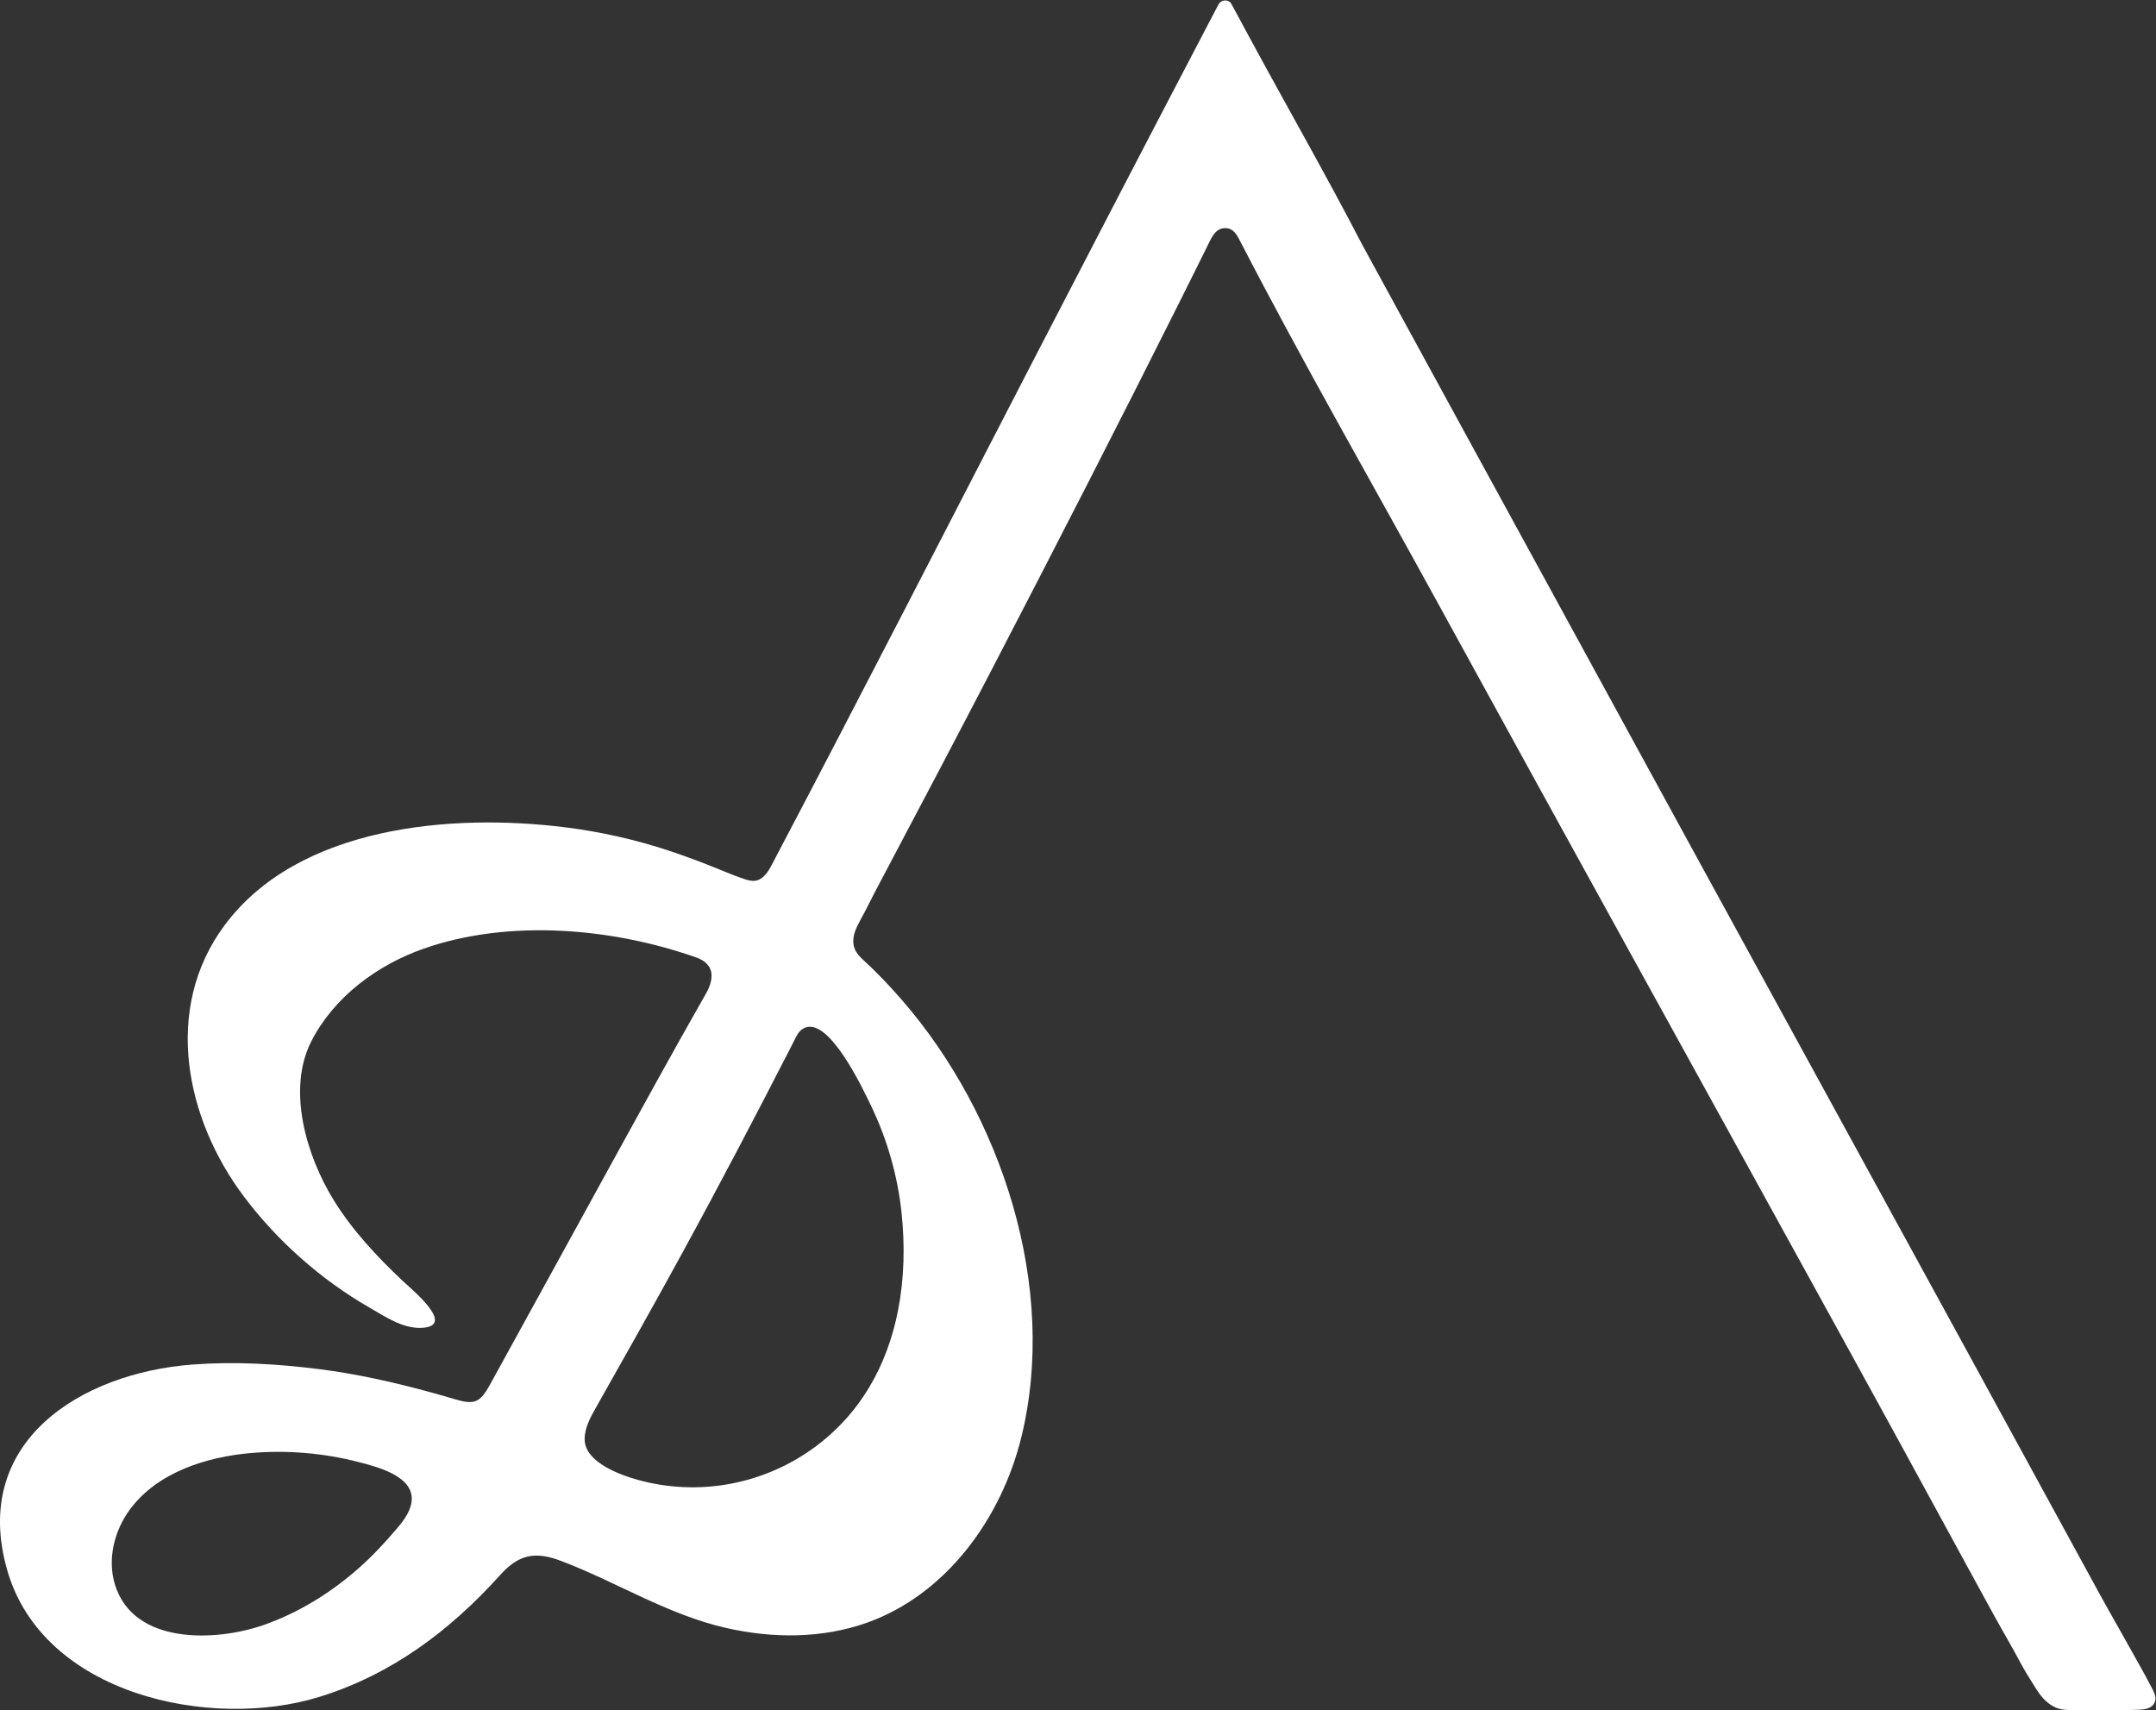 <?xml version="1.0" encoding="UTF-8" standalone="no"?>
<svg xmlns:dc="http://purl.org/dc/elements/1.1/" xmlns:cc="http://creativecommons.org/ns#" xmlns:rdf="http://www.w3.org/1999/02/22-rdf-syntax-ns#" xmlns:svg="http://www.w3.org/2000/svg" xmlns="http://www.w3.org/2000/svg" viewBox="0 0 1716.573 1361.867" height="1361.867" width="1716.573" xml:space="preserve" data-id="svg2" version="1.1"><rect x="0" y="0" width="1716.573" height="1361.867" fill="#333333" stroke="none"/><defs id="defs6" fill="#ffffff"/><g transform="matrix(1.333,0,0,-1.333,0,1361.867)" id="g10"><g transform="scale(0.1)" id="g12"><path id="path14" style="fill:#ffffff;fill-opacity:1;fill-rule:nonzero;stroke:none" d="m 5200.6,3615.7 c 97.28,-201.18 160.32,-419.02 184.04,-641.28 20.99,-196.75 16.36,-395.68 -20.64,-584.84 -63.56,-324.91 -222.68,-620.97 -511.68,-827.56 -301.11,-215.25 -683.87,-284 -1041.14,-185.64 -107.62,29.63 -316.56,105.38 -319.1,240.48 -1.29,68.32 33.36,131.52 67.01,190.98 171.55,303.13 342.26,606.42 509.38,911.99 229.94,420.42 452.08,844.71 670.39,1271.27 17.64,34.46 31.24,71.73 70.09,87.01 146.8,57.76 345.41,-366.78 391.65,-462.41 z M 2457.71,1242.67 c -9.79,-64.39 -54.29,-118.42 -95.28,-166.32 C 2291.04,992.941 2216.42,913.473 2133.54,841.25 1970.26,698.969 1782.47,583.082 1577.81,510.879 1291.82,410 797.293,389 686.438,751.789 c -46.379,151.793 -3.918,322.501 90.781,449.881 164.133,220.77 456.551,312.28 720.151,335.25 214.36,18.68 431.86,0.71 640.29,-52.68 110.24,-28.24 343.9,-84.62 320.05,-241.57 z M 12859.4,120.699 c -1.4,2.903 -2.8,5.801 -4.3,8.602 -49.9,96.429 -104.3,189.961 -156.9,284.871 -53.2,96.078 -108.4,191.008 -161,287.437 C 11454.9,2687.5 10365.6,4669.59 9282.86,6655.28 8900,7355.48 8517.43,8055.84 8135.45,8756.51 c -217.88,420.89 -454.62,832.83 -679.72,1249.99 -19.16,35.5 -38.38,71.1 -57.5,106.7 -13.34,24.8 -26.71,49.6 -40.25,74.3 -3.62,6.7 -7.18,14 -13.64,18.3 -11.24,7.9 -26.27,10.3 -39.42,6.3 -11.91,-3.5 -22.1,-12.3 -27.72,-23.4 -7.1,-13.9 -14.55,-27.8 -21.83,-41.8 -22.18,-42.4 -44.43,-84.9 -66.66,-127.3 C 6860.02,9391.73 6533.54,8762.73 6207.79,8133.34 5678.78,7111.25 5154.94,6086.31 4618.72,5067.99 c -16.32,-32.38 -32.49,-64.73 -60.16,-89.05 -42.49,-37.35 -79.76,-24.57 -128.14,-7.96 -46.06,15.82 -92.71,35.44 -136.73,53.35 -97.37,39.63 -195.78,76.8 -295.56,109.94 -201.24,66.85 -409.11,113.65 -619.49,140.15 -678.57,85.44 -1596.69,10.14 -2038.34,-586.35 -368.652,-497.9 -232.91,-1154.96 117.61,-1620.29 198.91,-264.06 459.46,-495.14 745.98,-660.16 93.11,-53.63 198.05,-126.46 310.47,-122.9 218.25,6.92 -54.78,229.45 -109.51,281.04 -154.21,145.35 -300.42,301.78 -412.17,482.79 -161.09,260.94 -281.57,658.82 -132.64,949.21 136.09,265.31 394.58,455.63 672.11,552.67 509.21,178.05 1127.74,123.4 1629.72,-54.33 47.92,-16.97 86.9,-51.09 88.1,-104.84 1.26,-56.12 -29.49,-103.32 -56.24,-150.18 C 4012.3,3922.49 3836.89,3602.2 3660.9,3282.1 3415.7,2836.14 3171.31,2389.74 2925.74,1944 c -59.07,-107.21 -93.82,-119.8 -209,-85.41 -48.79,14.56 -97.73,28.58 -146.85,41.97 -218.64,59.58 -440.64,109.73 -665.66,137.94 -249.87,31.33 -503.08,46.14 -754.55,27.16 C 483.227,2015.35 -178.172,1604.37 43.738,835.301 257.98,92.801 1257.75,-120.199 1907.09,80.301 2338.42,213.402 2688.99,476.813 2986.67,807.66 c 111.98,124.461 209.66,143.731 364.68,84.903 332.4,-126.133 633.88,-320.133 985.34,-400.243 277.84,-63.328 574.49,-64.269 842.84,31.602 470.54,168.117 800.85,620.738 920.36,1105.908 221.59,899.47 -118.63,1928.46 -711.29,2611.67 -72.78,83.89 -150.26,165.88 -232.2,240.72 -21.3,19.45 -41.66,41.23 -52.02,68.15 -12.67,32.97 -8.84,70.45 3.25,103.63 16.33,44.82 44.05,88.26 65.49,131.02 28.81,57.45 58.41,114.46 88.5,171.26 226.48,427.53 451.79,855.66 674.68,1285.07 378,728.22 752.52,1458.35 1119.48,2192.19 51.6,103.07 102.92,206.28 154.06,309.59 22.94,46.34 46.36,111.21 108.54,110.68 47.93,-0.41 67.96,-37.28 87.11,-74.36 374.59,-725.53 783.13,-1435.91 1175.41,-2152.1 400.54,-731.26 802.73,-1461.62 1205.18,-2191.84 402.42,-730.2 805.22,-1460.25 1206.82,-2190.91 70.2,-127.86 140.5,-255.74 210.7,-383.65 59.2,-107.87 118.2,-215.82 177.2,-323.82 59,-108.01 117.9,-216.06 176.8,-324.11 58.8,-108.05 117.7,-216.11 176.6,-324.141 59,-108.027 118,-216.02 177.1,-323.938 27.3,-49.781 55.6,-98.941 83.6,-148.332 25.8,-45.527 50.9,-91.449 75.9,-137.418 18.8,-34.66 38.7,-68.789 60,-101.89 23.4,-36.301 43.6,-73.801 73.4,-105.899 26.8,-28.801 60,-52.902 98.1,-62.801 27,-7.102 55.1,-6.703 82.8,-6.902 118,-0.199 236.3,-4.398 354.6,1 45.2,2.102 114.8,-3.699 132.1,51.402 6.9,22.199 -1.9,45.398 -12.4,66.597"/></g></g></svg>